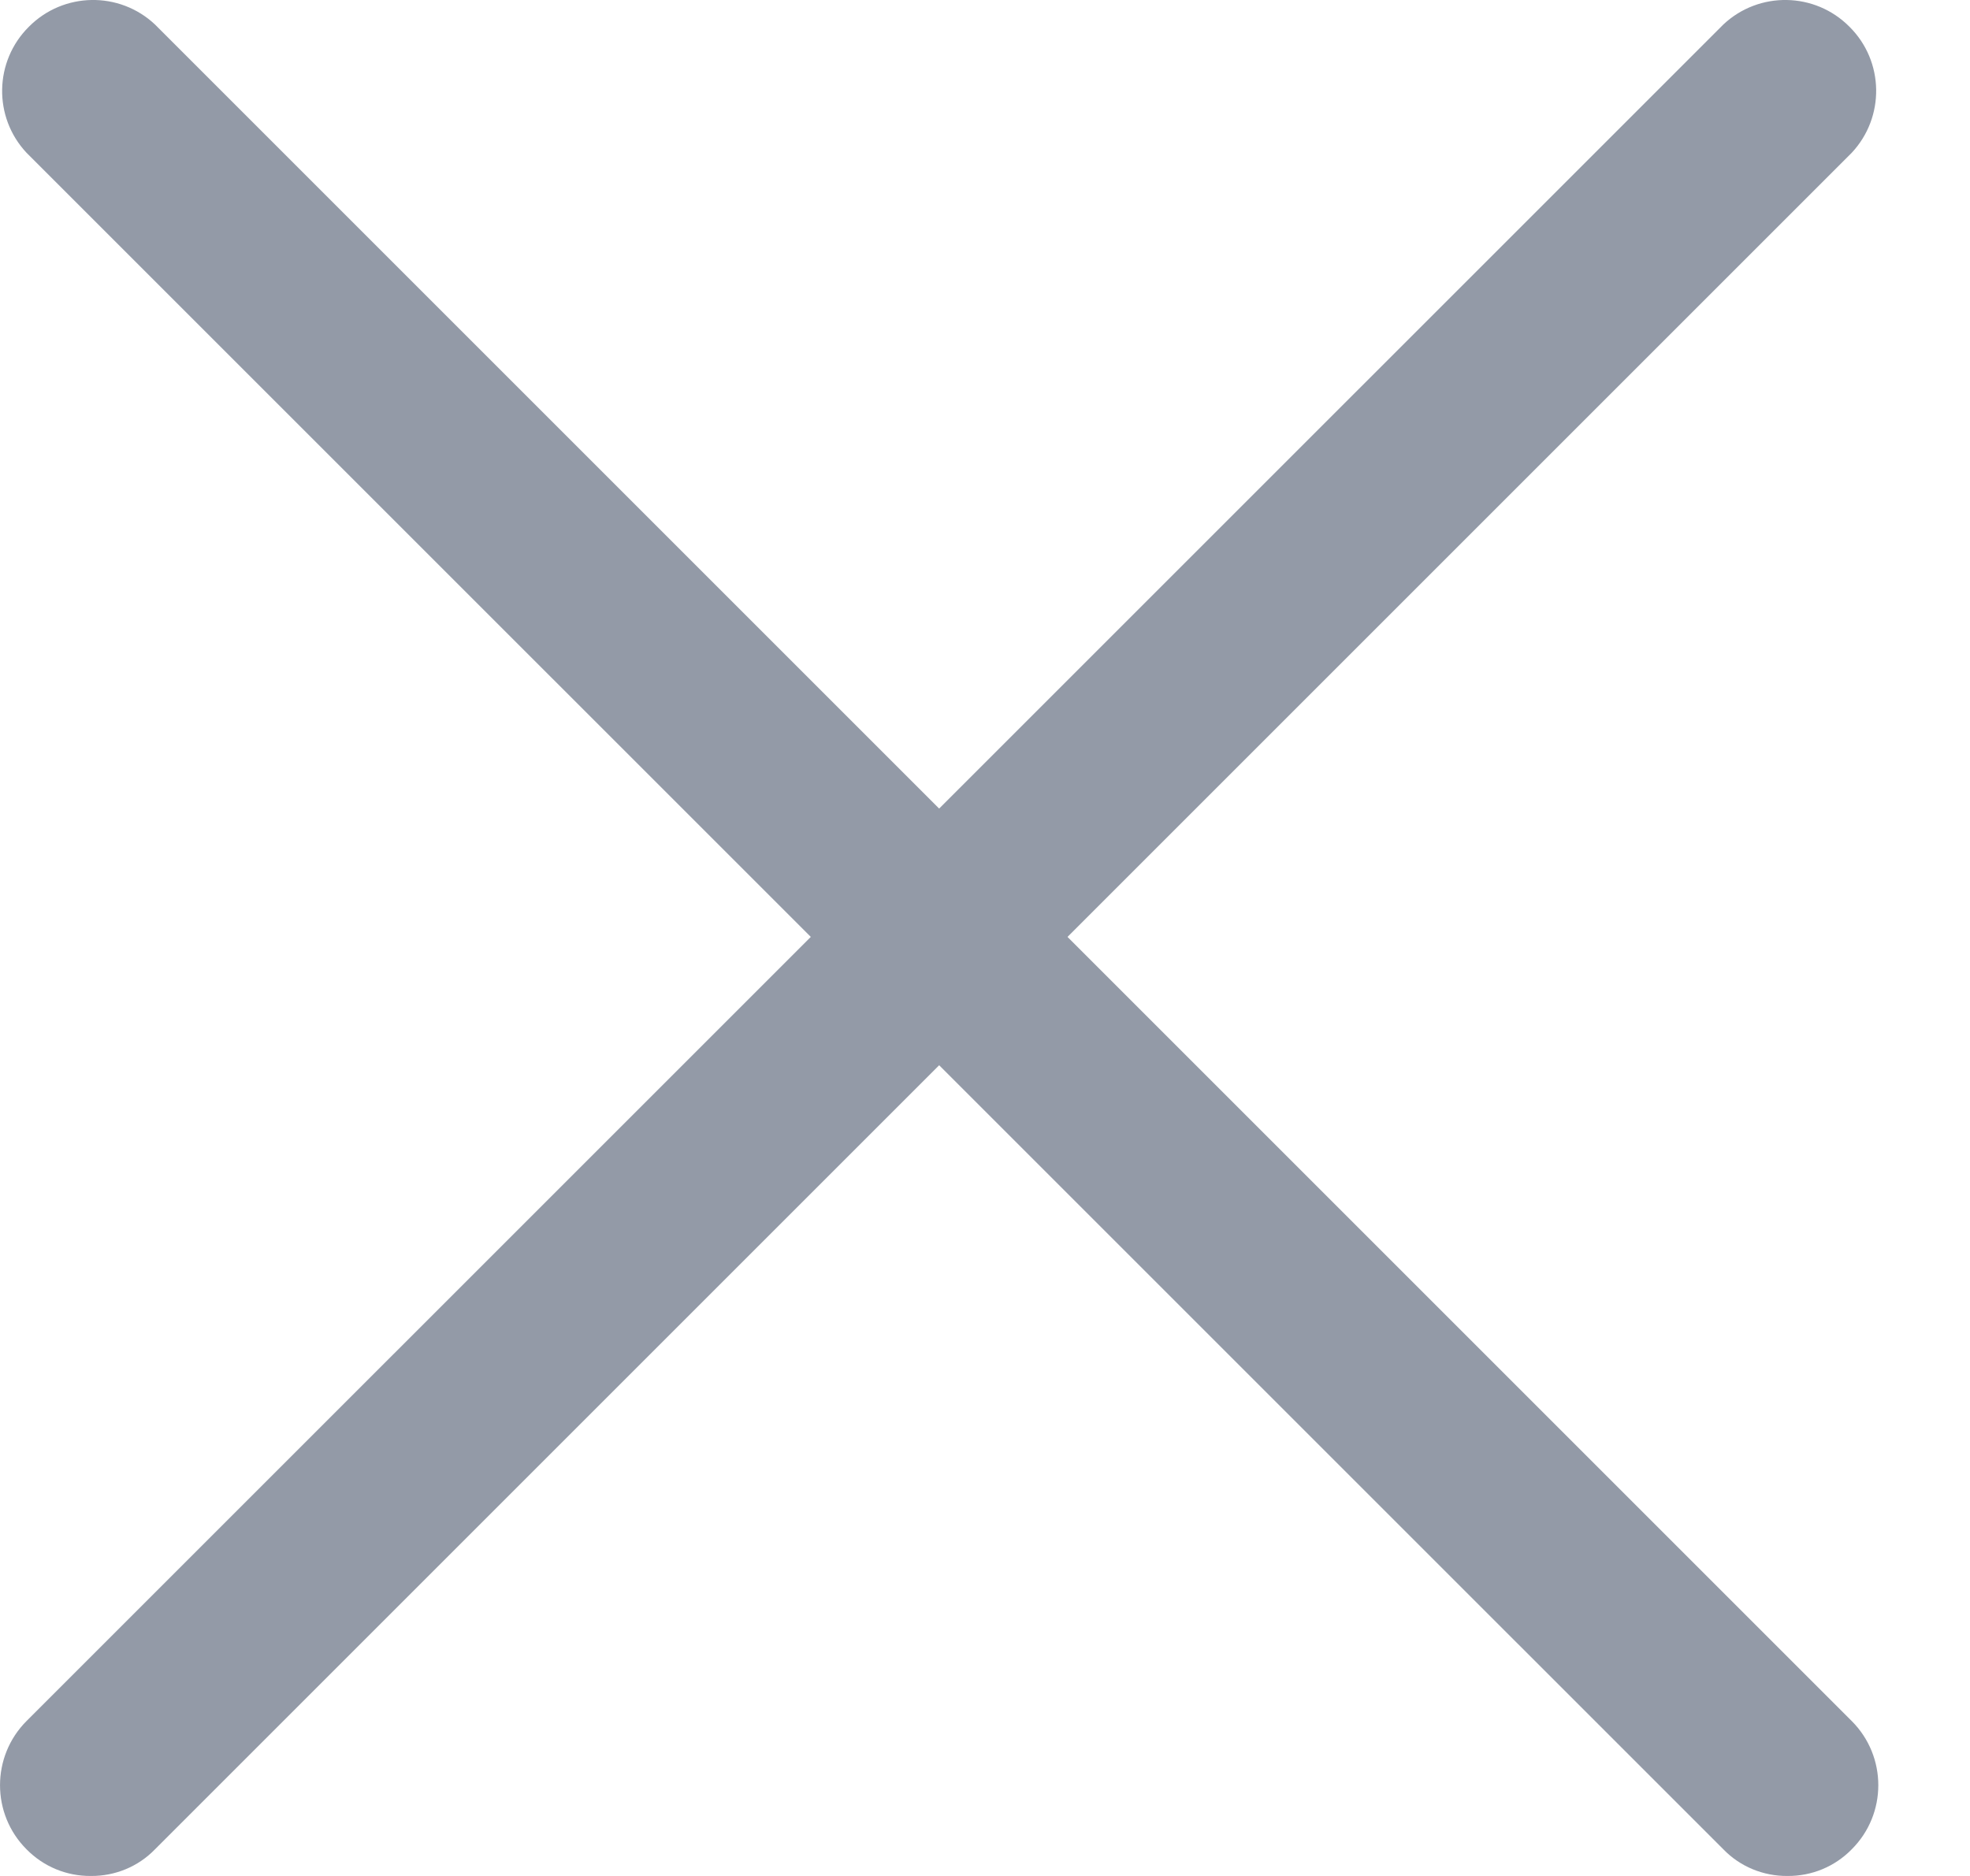 <svg width="21" height="20" viewBox="0 0 21 20" fill="none" xmlns="http://www.w3.org/2000/svg">
<path d="M0.969 20C0.71 20.002 0.465 19.901 0.283 19.716C-0.094 19.339 -0.094 18.726 0.283 18.348L18.371 0.261C18.751 -0.096 19.347 -0.086 19.715 0.285C20.086 0.653 20.095 1.249 19.739 1.629L1.652 19.716C1.473 19.901 1.226 20.002 0.969 20L0.969 20Z" fill="#939AA7"/>
<path d="M19.054 20C18.797 20.002 18.55 19.901 18.371 19.716L0.283 1.629C-0.073 1.249 -0.063 0.653 0.308 0.285C0.676 -0.086 1.272 -0.096 1.652 0.261L19.739 18.348C20.117 18.726 20.117 19.339 19.739 19.716C19.558 19.901 19.313 20.002 19.054 20L19.054 20Z" fill="#939AA7"/>
</svg>
